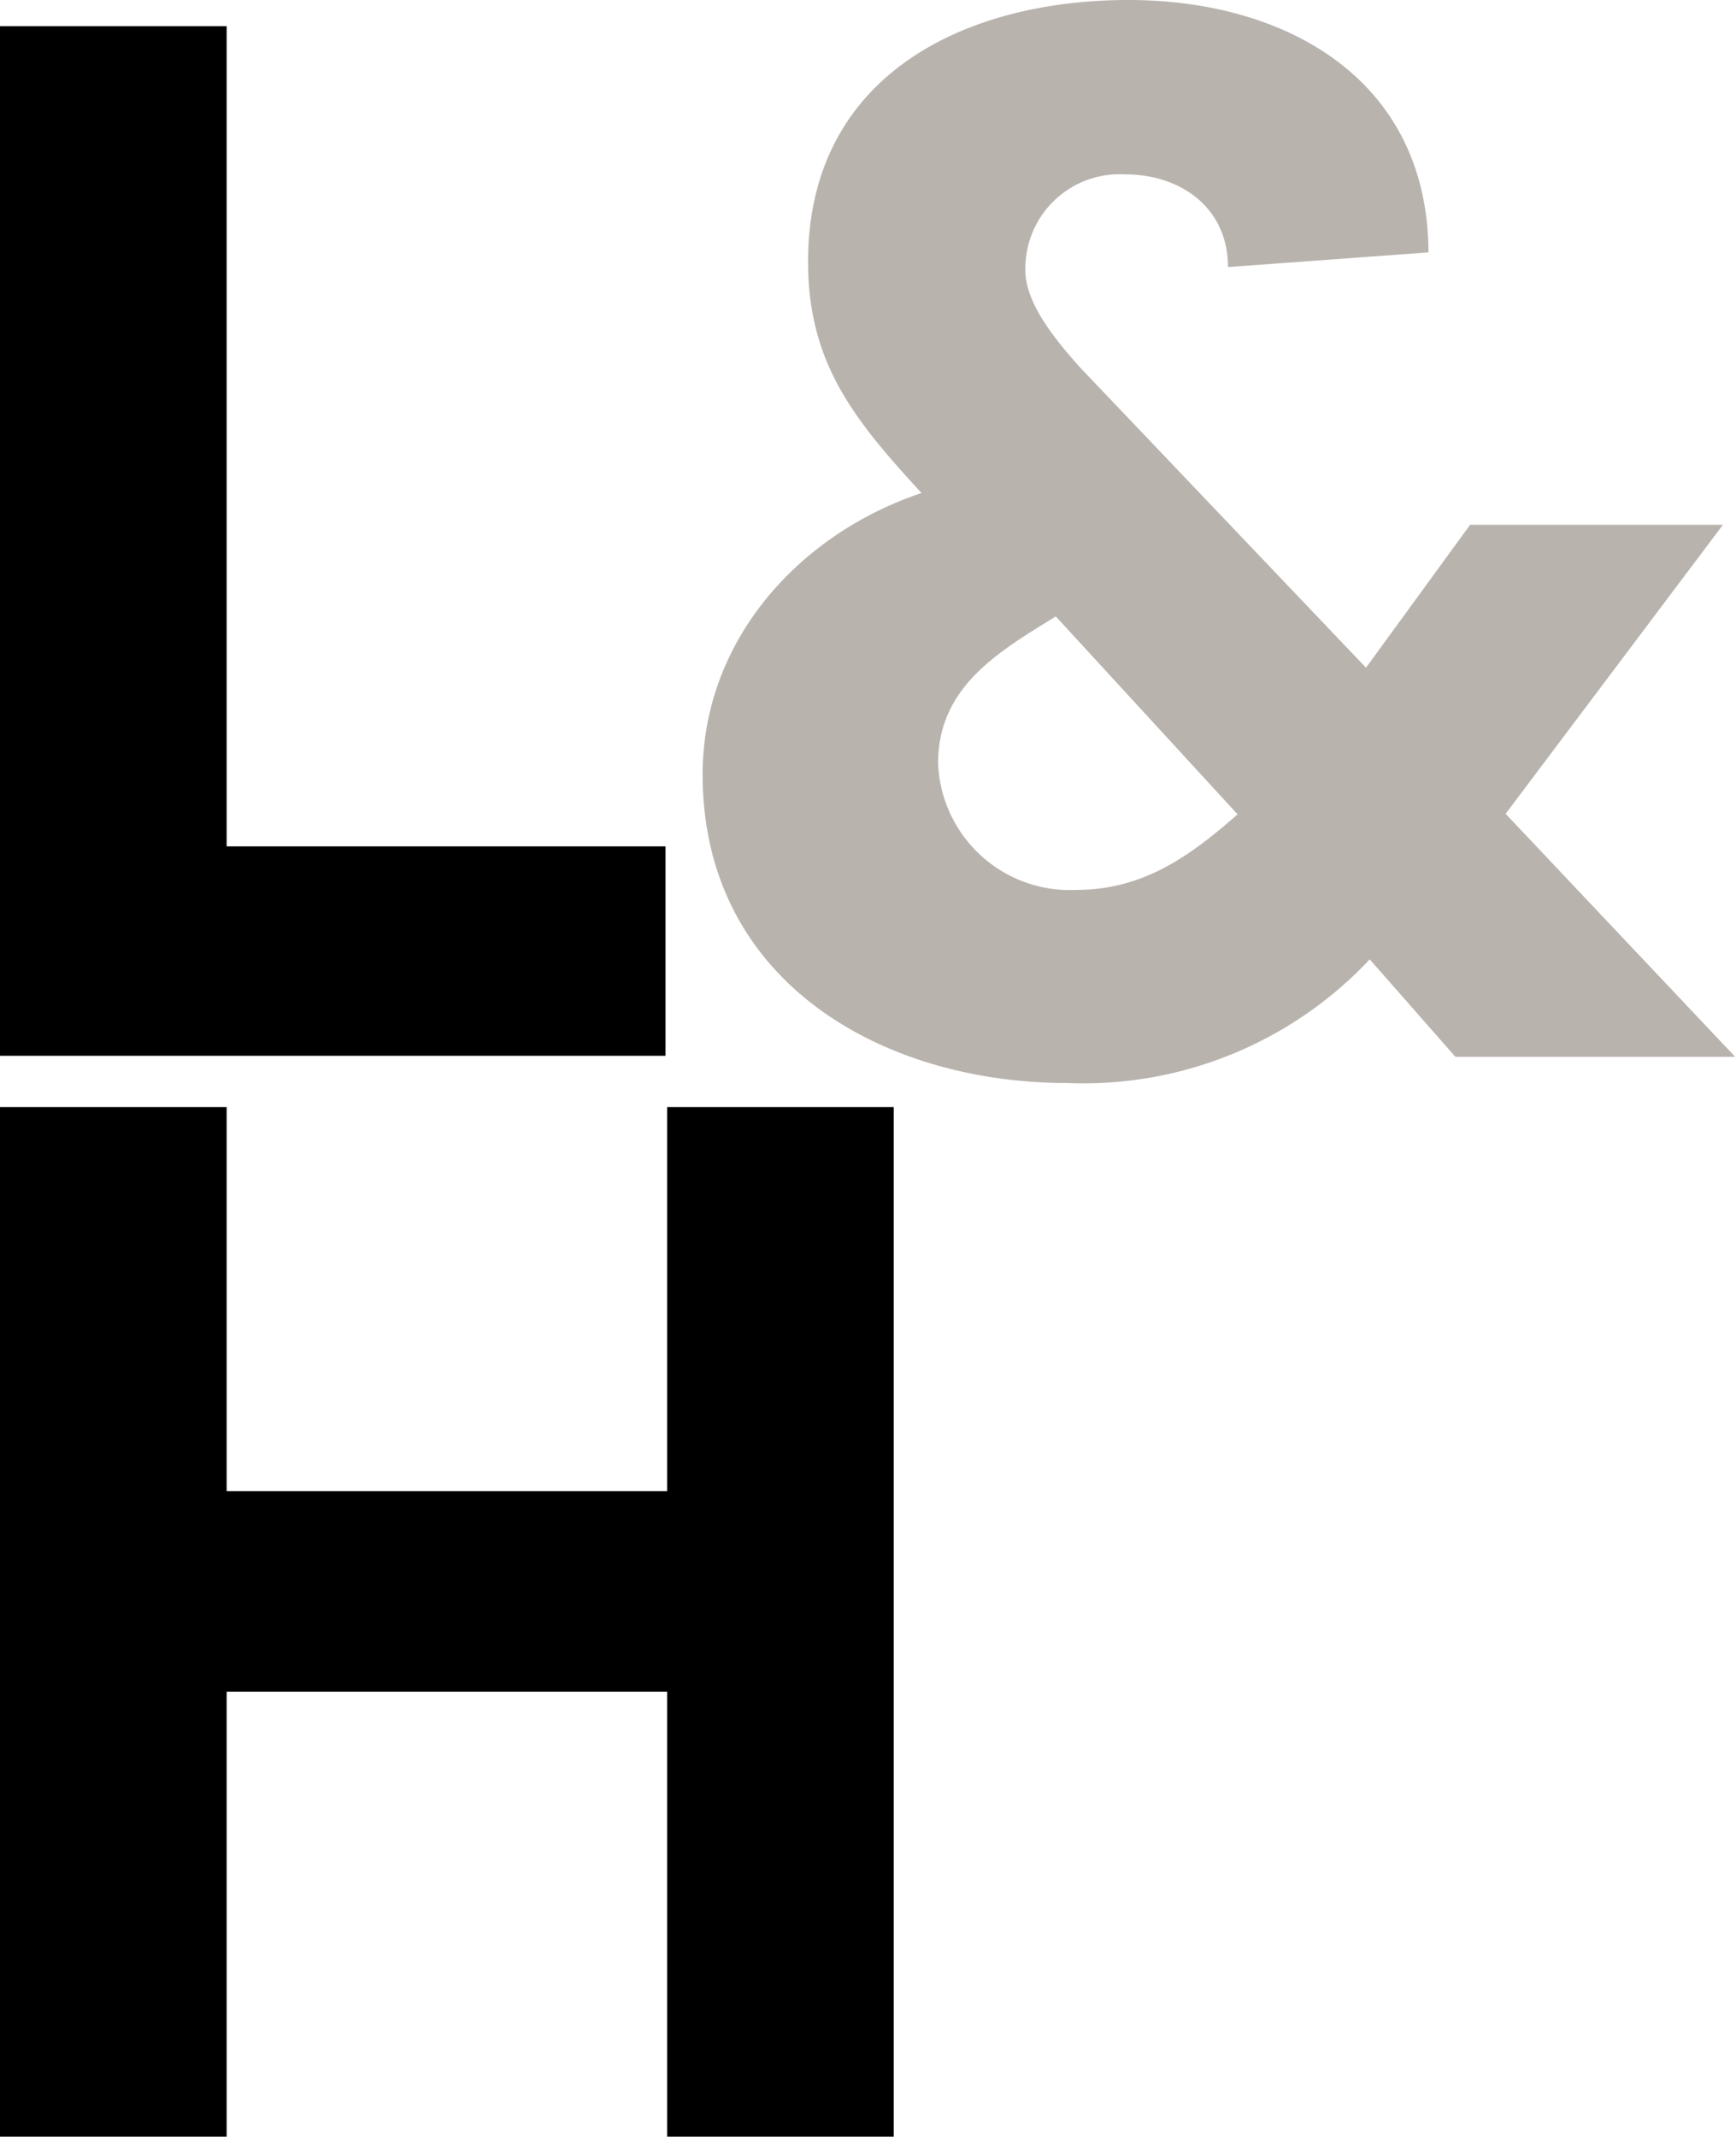 <svg xmlns="http://www.w3.org/2000/svg" viewBox="0 0 65.03 80"><defs><style>.cls-1{fill:#b9b3ae;}</style></defs><title>Asset 1</title><g id="Layer_2" data-name="Layer 2"><g id="l_h_logo" data-name="l&amp;h logo"><path class="cls-1" d="M40.47,13.77c-1-1.11-2.06-2.45-2.06-3.64a3.53,3.53,0,0,1,3.75-3.6C44.23,6.53,46,7.78,46,10l7.51-.55C53.49,3,48.21,0,42.27,0c-6.15,0-12,2.83-12,9.8,0,3.81,1.74,5.93,4.25,8.66C29.91,20,26.32,24,26.32,29c0,7.73,6.7,11.55,13.66,11.55a14.71,14.71,0,0,0,11.33-4.63l3.21,3.65H65L56.4,30.47l8.14-10.82H55.07L51.17,25Zm-.16,19.55a4.94,4.94,0,0,1-5.17-4.74c0-2.88,2.29-4.19,4.41-5.5l6.81,7.41C44.56,32.07,42.82,33.32,40.31,33.32Z"/><polygon points="0 0.98 8.49 0.98 8.49 31.69 24.93 31.69 24.93 39.53 0 39.53 0 0.98"/><polygon points="0 41.45 8.49 41.45 8.49 55.83 24.99 55.83 24.99 41.45 33.48 41.45 33.48 80 24.99 80 24.99 63.34 8.49 63.34 8.49 80 0 80 0 41.45"/></g></g></svg>